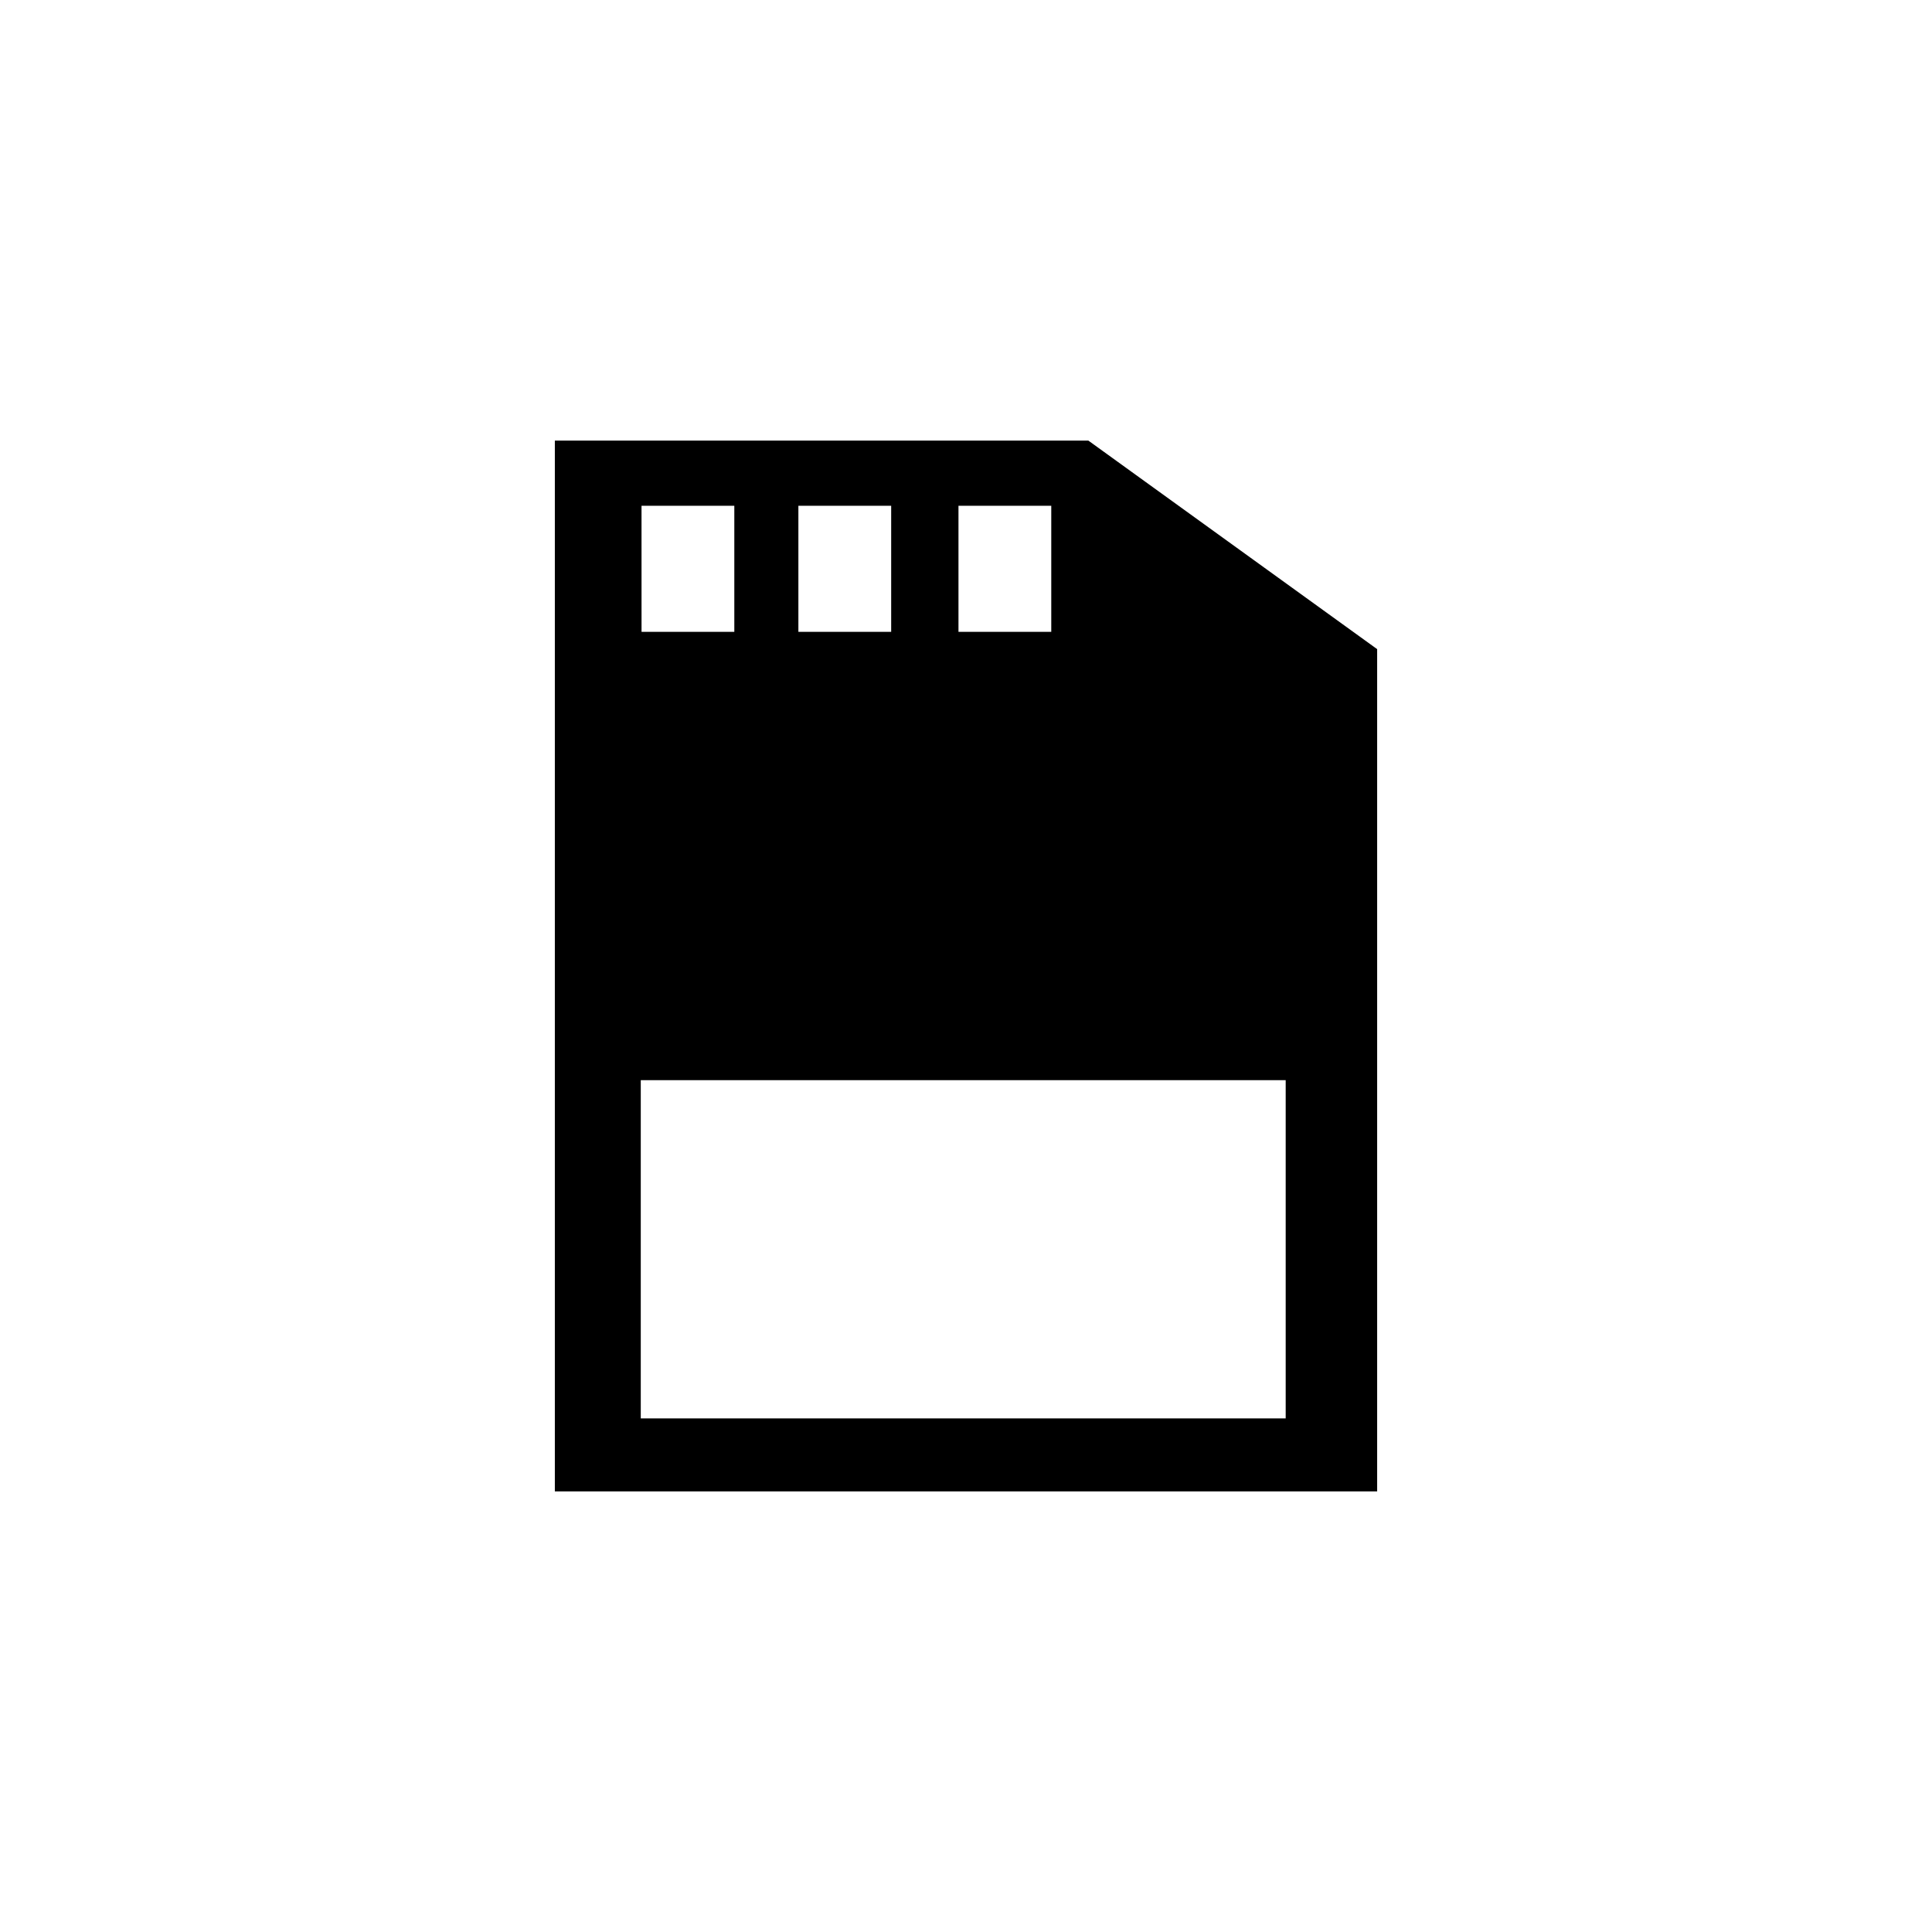 <?xml version="1.0" encoding="UTF-8"?>
<!-- Uploaded to: ICON Repo, www.svgrepo.com, Generator: ICON Repo Mixer Tools -->
<svg fill="#000000" width="800px" height="800px" version="1.1" viewBox="144 144 512 512" xmlns="http://www.w3.org/2000/svg">
 <path d="m432.42 260.76h-141.38v278.48h217.92v-223.21zm-34.414 17.281h24.59v33.406h-24.59zm-42.426 0h24.59v33.406h-24.59zm-41.57 0h24.59v33.406h-24.586zm170.71 241.85h-170.91v-89.637h170.91z"/>
</svg>